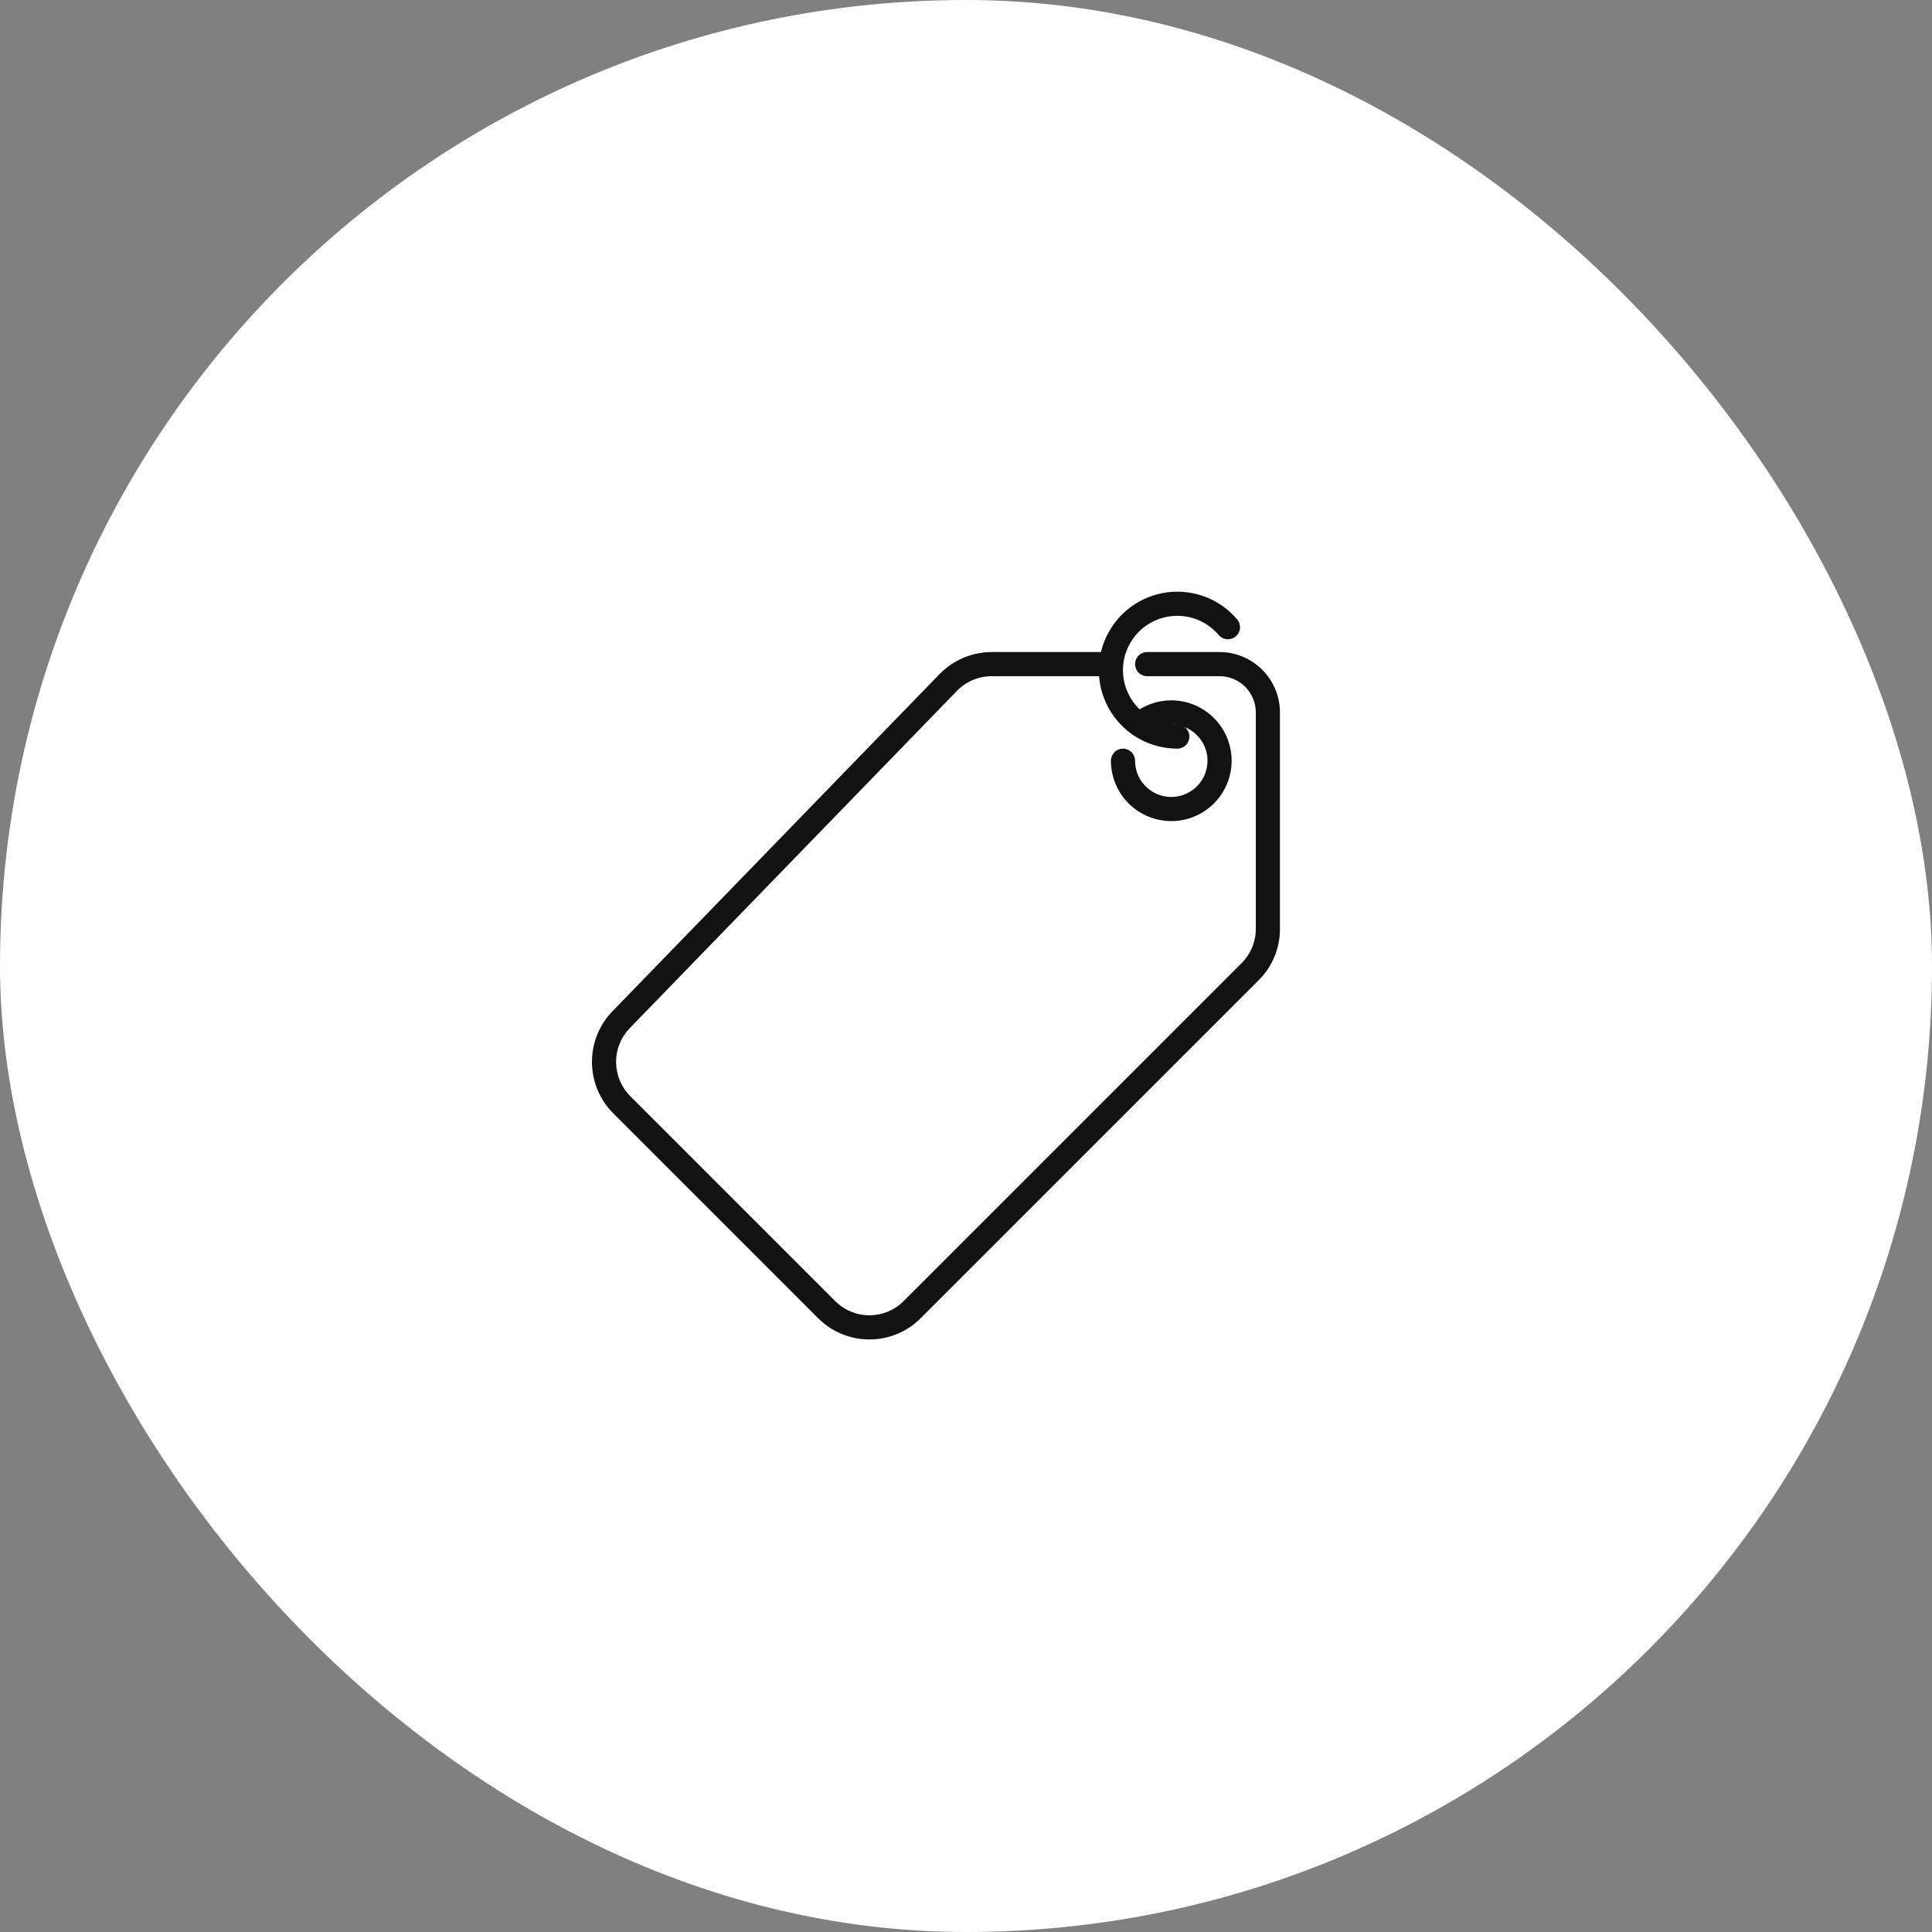 <?xml version="1.0" encoding="UTF-8"?> <svg xmlns="http://www.w3.org/2000/svg" width="80" height="80" viewBox="0 0 80 80" fill="none"><rect x="0" y="0" width="80" height="80" fill="#808080" stroke="none"/><rect width="80" height="80" rx="40" fill="white"></rect><path d="M36 55.463C35.606 55.464 35.216 55.387 34.852 55.236C34.488 55.085 34.157 54.864 33.879 54.586L25.386 46.093C24.832 45.534 24.518 44.782 24.512 43.996C24.505 43.21 24.806 42.452 25.35 41.885L38.904 27.913C39.185 27.625 39.52 27.396 39.89 27.239C40.26 27.082 40.657 27.001 41.059 27H46C46.133 27 46.26 27.053 46.353 27.146C46.447 27.24 46.5 27.367 46.5 27.5C46.5 27.633 46.447 27.76 46.353 27.854C46.26 27.947 46.133 28 46 28H41.059C40.791 28 40.526 28.055 40.279 28.159C40.033 28.264 39.809 28.417 39.623 28.609L26.069 42.581C25.706 42.959 25.506 43.464 25.51 43.988C25.515 44.512 25.724 45.013 26.093 45.386L34.586 53.879C34.961 54.253 35.469 54.463 36 54.463C36.53 54.463 37.039 54.253 37.414 53.879L51.414 39.879C51.6 39.693 51.748 39.473 51.849 39.23C51.949 38.987 52.001 38.727 52 38.465V29.5C52 29.102 51.842 28.721 51.561 28.439C51.279 28.158 50.898 28 50.5 28H47.5C47.367 28 47.24 27.947 47.146 27.854C47.053 27.76 47 27.633 47 27.5C47 27.367 47.053 27.24 47.146 27.146C47.24 27.053 47.367 27 47.5 27H50.5C51.163 27.001 51.798 27.264 52.267 27.733C52.736 28.202 52.999 28.837 53 29.5V38.465C53.001 38.859 52.924 39.249 52.773 39.613C52.623 39.977 52.401 40.308 52.121 40.586L38.121 54.586C37.843 54.865 37.512 55.086 37.148 55.236C36.784 55.387 36.394 55.464 36 55.463Z" fill="#121212"></path><path d="M48.5 34C47.837 33.999 47.202 33.736 46.733 33.267C46.264 32.798 46.001 32.163 46 31.5C46 31.367 46.053 31.24 46.146 31.146C46.24 31.053 46.367 31 46.5 31C46.633 31 46.76 31.053 46.854 31.146C46.947 31.24 47 31.367 47 31.5C47 31.843 47.117 32.176 47.333 32.443C47.548 32.709 47.849 32.894 48.184 32.967C48.52 33.039 48.869 32.994 49.176 32.839C49.482 32.685 49.726 32.43 49.867 32.117C50.008 31.805 50.038 31.453 49.951 31.121C49.865 30.79 49.667 30.497 49.391 30.294C49.115 30.09 48.778 29.987 48.435 30.002C48.093 30.016 47.765 30.148 47.508 30.375C47.408 30.463 47.278 30.508 47.146 30.499C47.014 30.491 46.89 30.43 46.802 30.331C46.714 30.232 46.669 30.101 46.678 29.969C46.686 29.837 46.746 29.713 46.846 29.625C47.149 29.358 47.513 29.168 47.906 29.072C48.299 28.976 48.709 28.976 49.102 29.074C49.495 29.171 49.858 29.362 50.16 29.631C50.462 29.9 50.695 30.238 50.838 30.616C50.981 30.994 51.03 31.402 50.981 31.803C50.932 32.205 50.786 32.588 50.556 32.921C50.327 33.254 50.019 33.526 49.661 33.714C49.303 33.902 48.904 34 48.5 34Z" fill="#121212"></path><path d="M48.75 31C48.205 31 47.668 30.863 47.189 30.601C46.711 30.338 46.306 29.96 46.012 29.5C45.718 29.041 45.545 28.515 45.508 27.97C45.471 27.426 45.572 26.881 45.801 26.386C46.03 25.891 46.38 25.461 46.818 25.137C47.257 24.812 47.77 24.604 48.311 24.53C48.851 24.456 49.402 24.52 49.911 24.714C50.421 24.909 50.873 25.229 51.227 25.645C51.269 25.695 51.302 25.753 51.322 25.815C51.342 25.878 51.35 25.944 51.345 26.009C51.34 26.075 51.322 26.139 51.292 26.197C51.262 26.256 51.221 26.308 51.171 26.351C51.121 26.393 51.063 26.426 51.001 26.446C50.938 26.466 50.872 26.474 50.806 26.469C50.741 26.464 50.677 26.446 50.618 26.416C50.56 26.386 50.508 26.345 50.465 26.295C50.221 26.007 49.908 25.785 49.555 25.649C49.202 25.514 48.821 25.47 48.447 25.52C48.072 25.571 47.716 25.715 47.412 25.94C47.108 26.165 46.866 26.462 46.707 26.805C46.548 27.148 46.478 27.525 46.504 27.902C46.53 28.279 46.65 28.644 46.853 28.962C47.057 29.28 47.337 29.543 47.669 29.724C48 29.905 48.372 30 48.75 30C48.883 30 49.01 30.053 49.104 30.146C49.197 30.24 49.25 30.367 49.25 30.5C49.25 30.633 49.197 30.76 49.104 30.854C49.01 30.947 48.883 31 48.75 31Z" fill="#121212"></path></svg> 